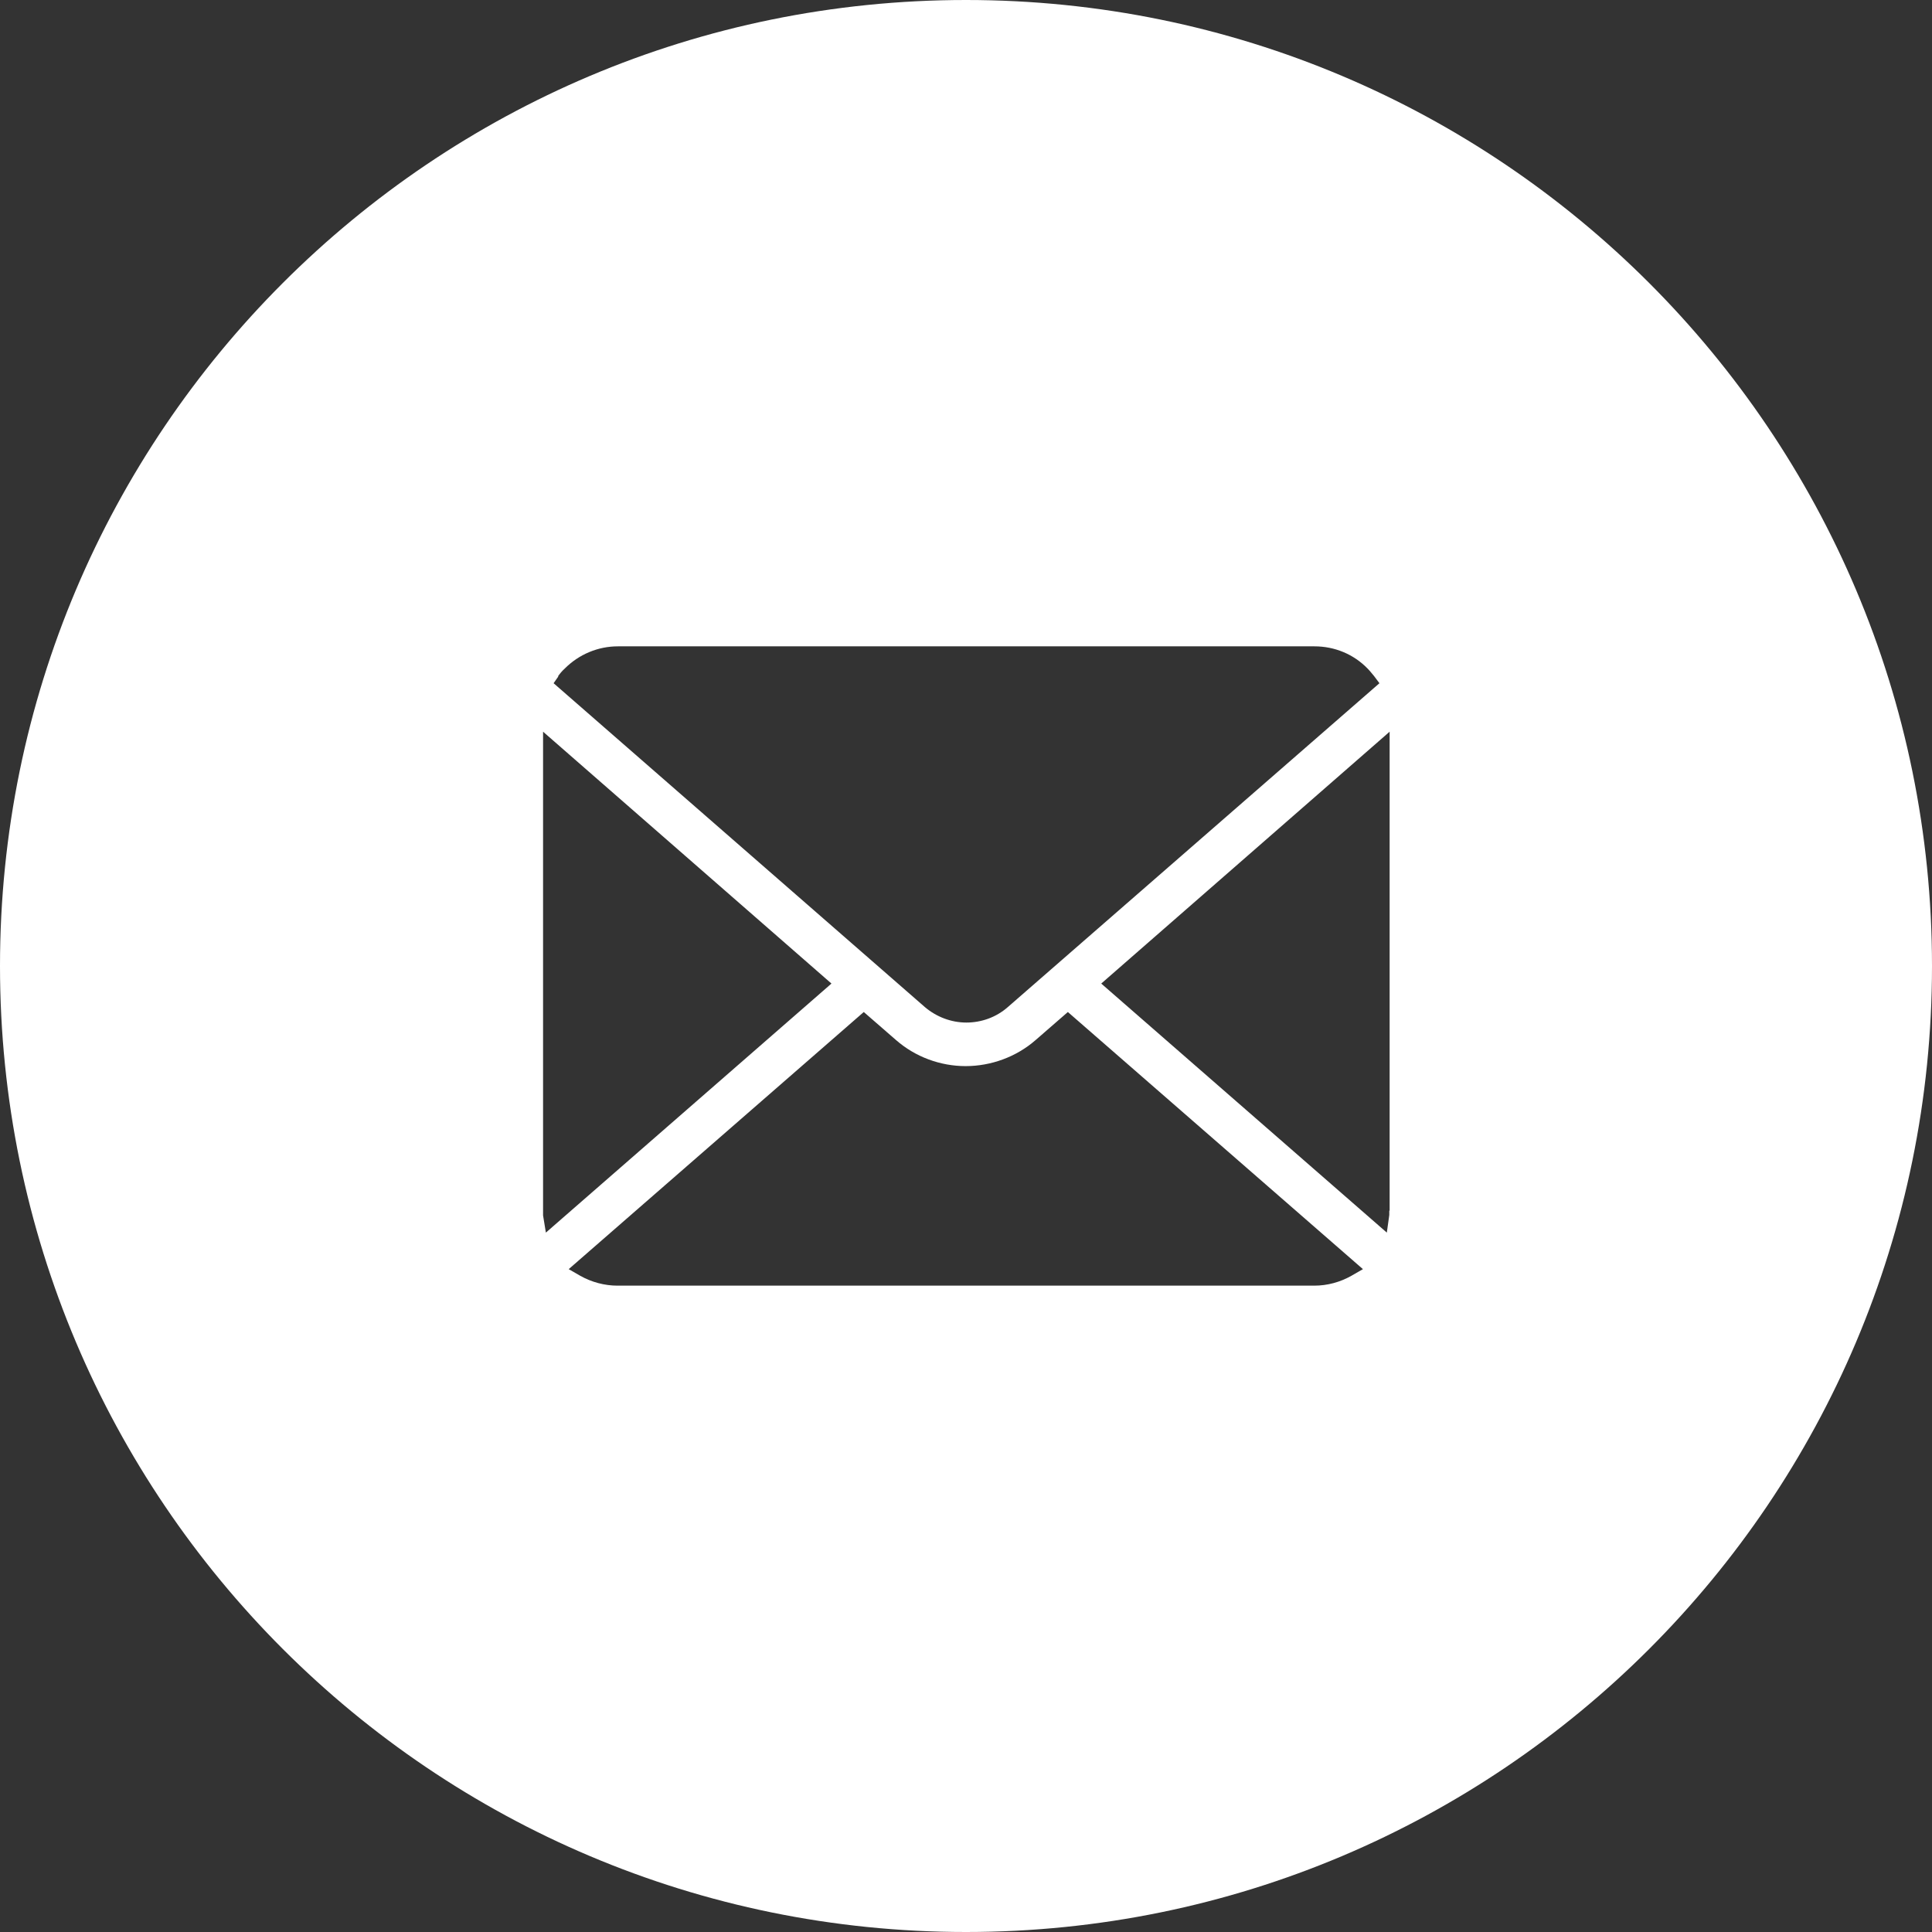 <?xml version="1.0" encoding="UTF-8"?>
<svg id="_レイヤー_2" data-name="レイヤー 2" xmlns="http://www.w3.org/2000/svg" viewBox="0 0 55 55">
  <rect x="0" y="0" width="55" height="55" fill="#333333" stroke="none"/>
  <defs>
    <style>
      .cls-1 {
        fill: #fff;
        stroke-width: 0px;
      }
    </style>
  </defs>
  <g id="_レイヤー_1-2" data-name="レイヤー 1">
    <path class="cls-1" d="m27.5,0C12.31,0,0,12.31,0,27.5s12.31,27.5,27.5,27.5,27.5-12.31,27.5-27.5S42.69,0,27.5,0Zm-11.62,19.26c.05-.07.11-.15.2-.23.4-.4.94-.63,1.51-.63h19.83c.57,0,1.11.22,1.51.63.07.07.13.15.19.22l.15.2-10.58,9.22c-.33.29-.75.44-1.18.44s-.85-.16-1.18-.44l-10.57-9.22.14-.2Zm-.42,15.33s0-.08,0-.12v-13.64l8.21,7.17-8.13,7.09-.08-.49Zm23.01,1.73c-.32.18-.68.28-1.06.28h-19.83c-.37,0-.74-.1-1.06-.28l-.33-.19,8.4-7.32.92.8c.55.48,1.26.74,1.98.74s1.44-.26,1.99-.74l.92-.8,8.4,7.32-.33.19Zm1.08-1.85s0,.08,0,.12l-.07.5-8.13-7.09,8.21-7.17v13.63Z"/>
  </g>
</svg>